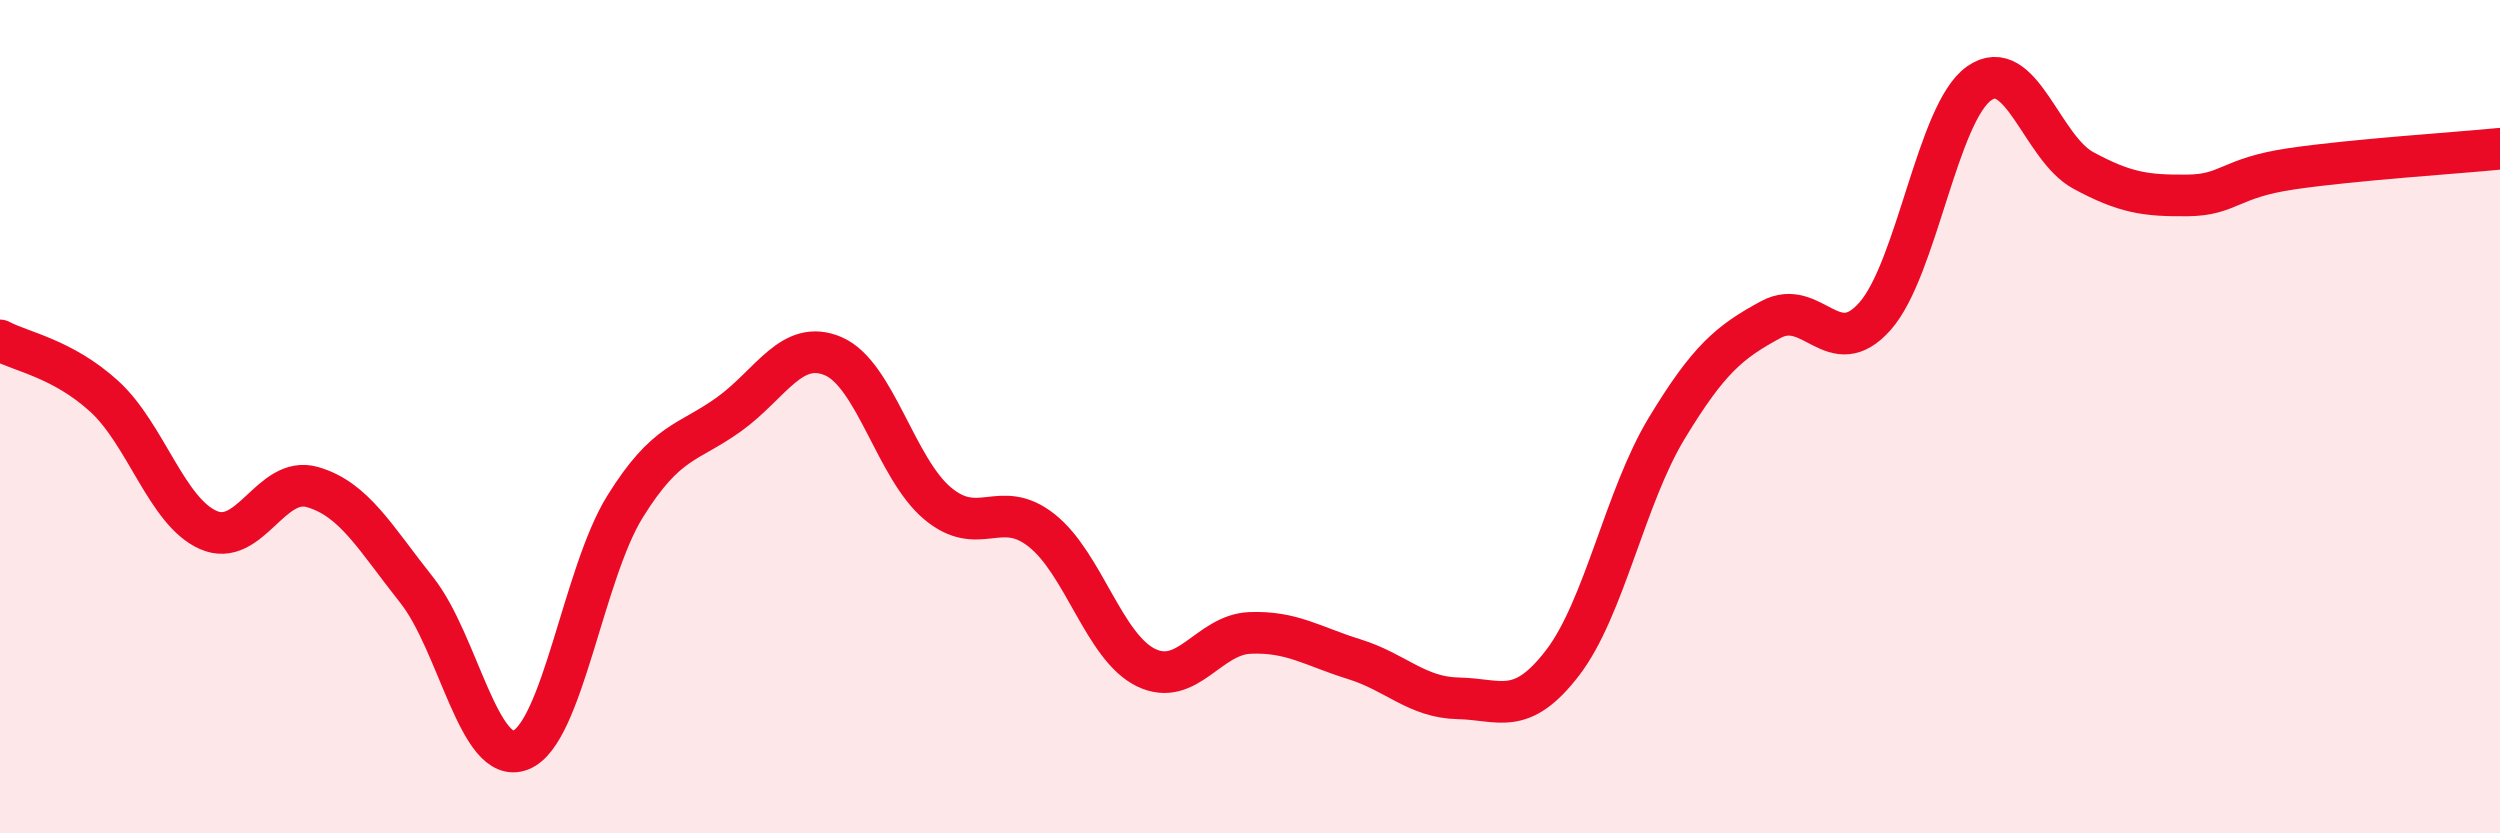
    <svg width="60" height="20" viewBox="0 0 60 20" xmlns="http://www.w3.org/2000/svg">
      <path
        d="M 0,8.17 C 0.5,8.44 1.5,8.6 2.5,9.51 C 3.5,10.42 4,12.28 5,12.72 C 6,13.16 6.5,11.4 7.5,11.69 C 8.5,11.98 9,12.9 10,14.16 C 11,15.42 11.5,18.4 12.5,18 C 13.5,17.6 14,13.77 15,12.16 C 16,10.55 16.5,10.66 17.5,9.94 C 18.5,9.22 19,8.12 20,8.55 C 21,8.98 21.5,11.24 22.5,12.08 C 23.5,12.92 24,11.94 25,12.73 C 26,13.52 26.5,15.53 27.5,16.02 C 28.5,16.51 29,15.23 30,15.19 C 31,15.15 31.5,15.51 32.5,15.82 C 33.5,16.13 34,16.74 35,16.76 C 36,16.78 36.5,17.21 37.5,15.91 C 38.5,14.61 39,11.93 40,10.28 C 41,8.63 41.5,8.21 42.5,7.67 C 43.5,7.13 44,8.72 45,7.59 C 46,6.46 46.5,2.7 47.5,2 C 48.5,1.3 49,3.55 50,4.09 C 51,4.63 51.5,4.7 52.5,4.69 C 53.5,4.68 53.5,4.27 55,4.05 C 56.5,3.83 59,3.67 60,3.57L60 20L0 20Z"
        fill="#EB0A25"
        opacity="0.1"
        stroke-linecap="round"
        stroke-linejoin="round"
      />
      <path
        d="M 0,8.17 C 0.5,8.44 1.5,8.6 2.5,9.51 C 3.5,10.42 4,12.28 5,12.72 C 6,13.16 6.5,11.4 7.5,11.69 C 8.5,11.98 9,12.9 10,14.16 C 11,15.42 11.5,18.4 12.5,18 C 13.5,17.6 14,13.77 15,12.16 C 16,10.55 16.5,10.66 17.5,9.94 C 18.5,9.22 19,8.12 20,8.55 C 21,8.98 21.5,11.24 22.5,12.08 C 23.5,12.92 24,11.94 25,12.73 C 26,13.52 26.5,15.53 27.5,16.02 C 28.5,16.51 29,15.23 30,15.19 C 31,15.15 31.5,15.51 32.5,15.82 C 33.5,16.13 34,16.74 35,16.76 C 36,16.78 36.5,17.21 37.5,15.91 C 38.5,14.61 39,11.93 40,10.28 C 41,8.63 41.5,8.21 42.5,7.67 C 43.5,7.13 44,8.72 45,7.59 C 46,6.46 46.5,2.7 47.5,2 C 48.5,1.3 49,3.55 50,4.09 C 51,4.63 51.5,4.7 52.5,4.69 C 53.5,4.68 53.5,4.27 55,4.05 C 56.5,3.83 59,3.67 60,3.57"
        stroke="#EB0A25"
        stroke-width="1"
        fill="none"
        stroke-linecap="round"
        stroke-linejoin="round"
      />
    </svg>
  